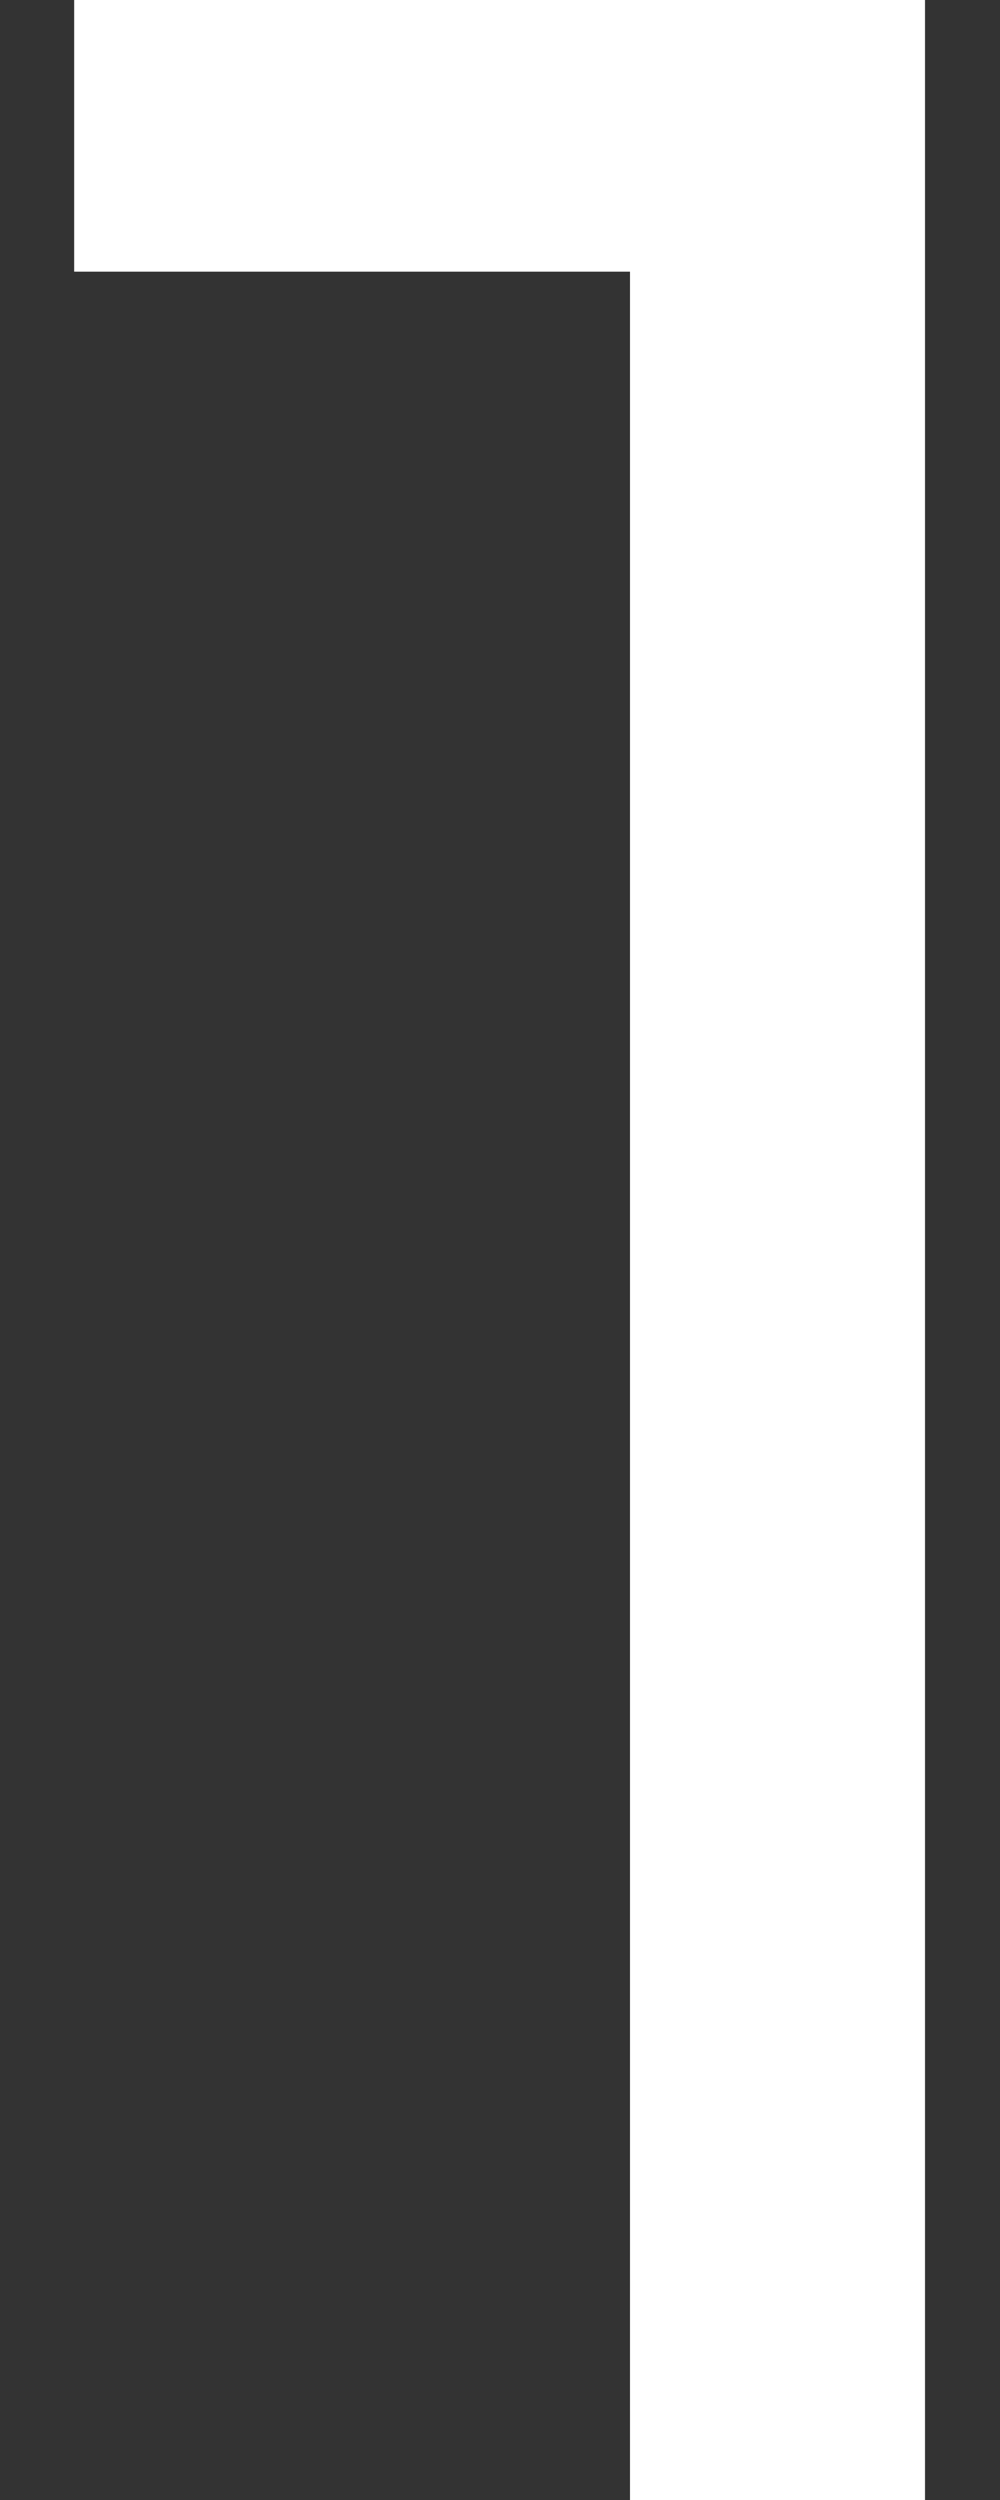 <svg xmlns="http://www.w3.org/2000/svg" width="12" height="30" viewBox="0 0 12 30">
  <rect x="0" y="0" width="12" height="30" fill="#333333" stroke="none"/>
  <g>
    <path d="M.89,3.26V0H11.1V30H7.56V3.26Z" style="fill: #fff"/>
    <rect width="12" height="30" style="fill: none"/>
  </g>
</svg>
